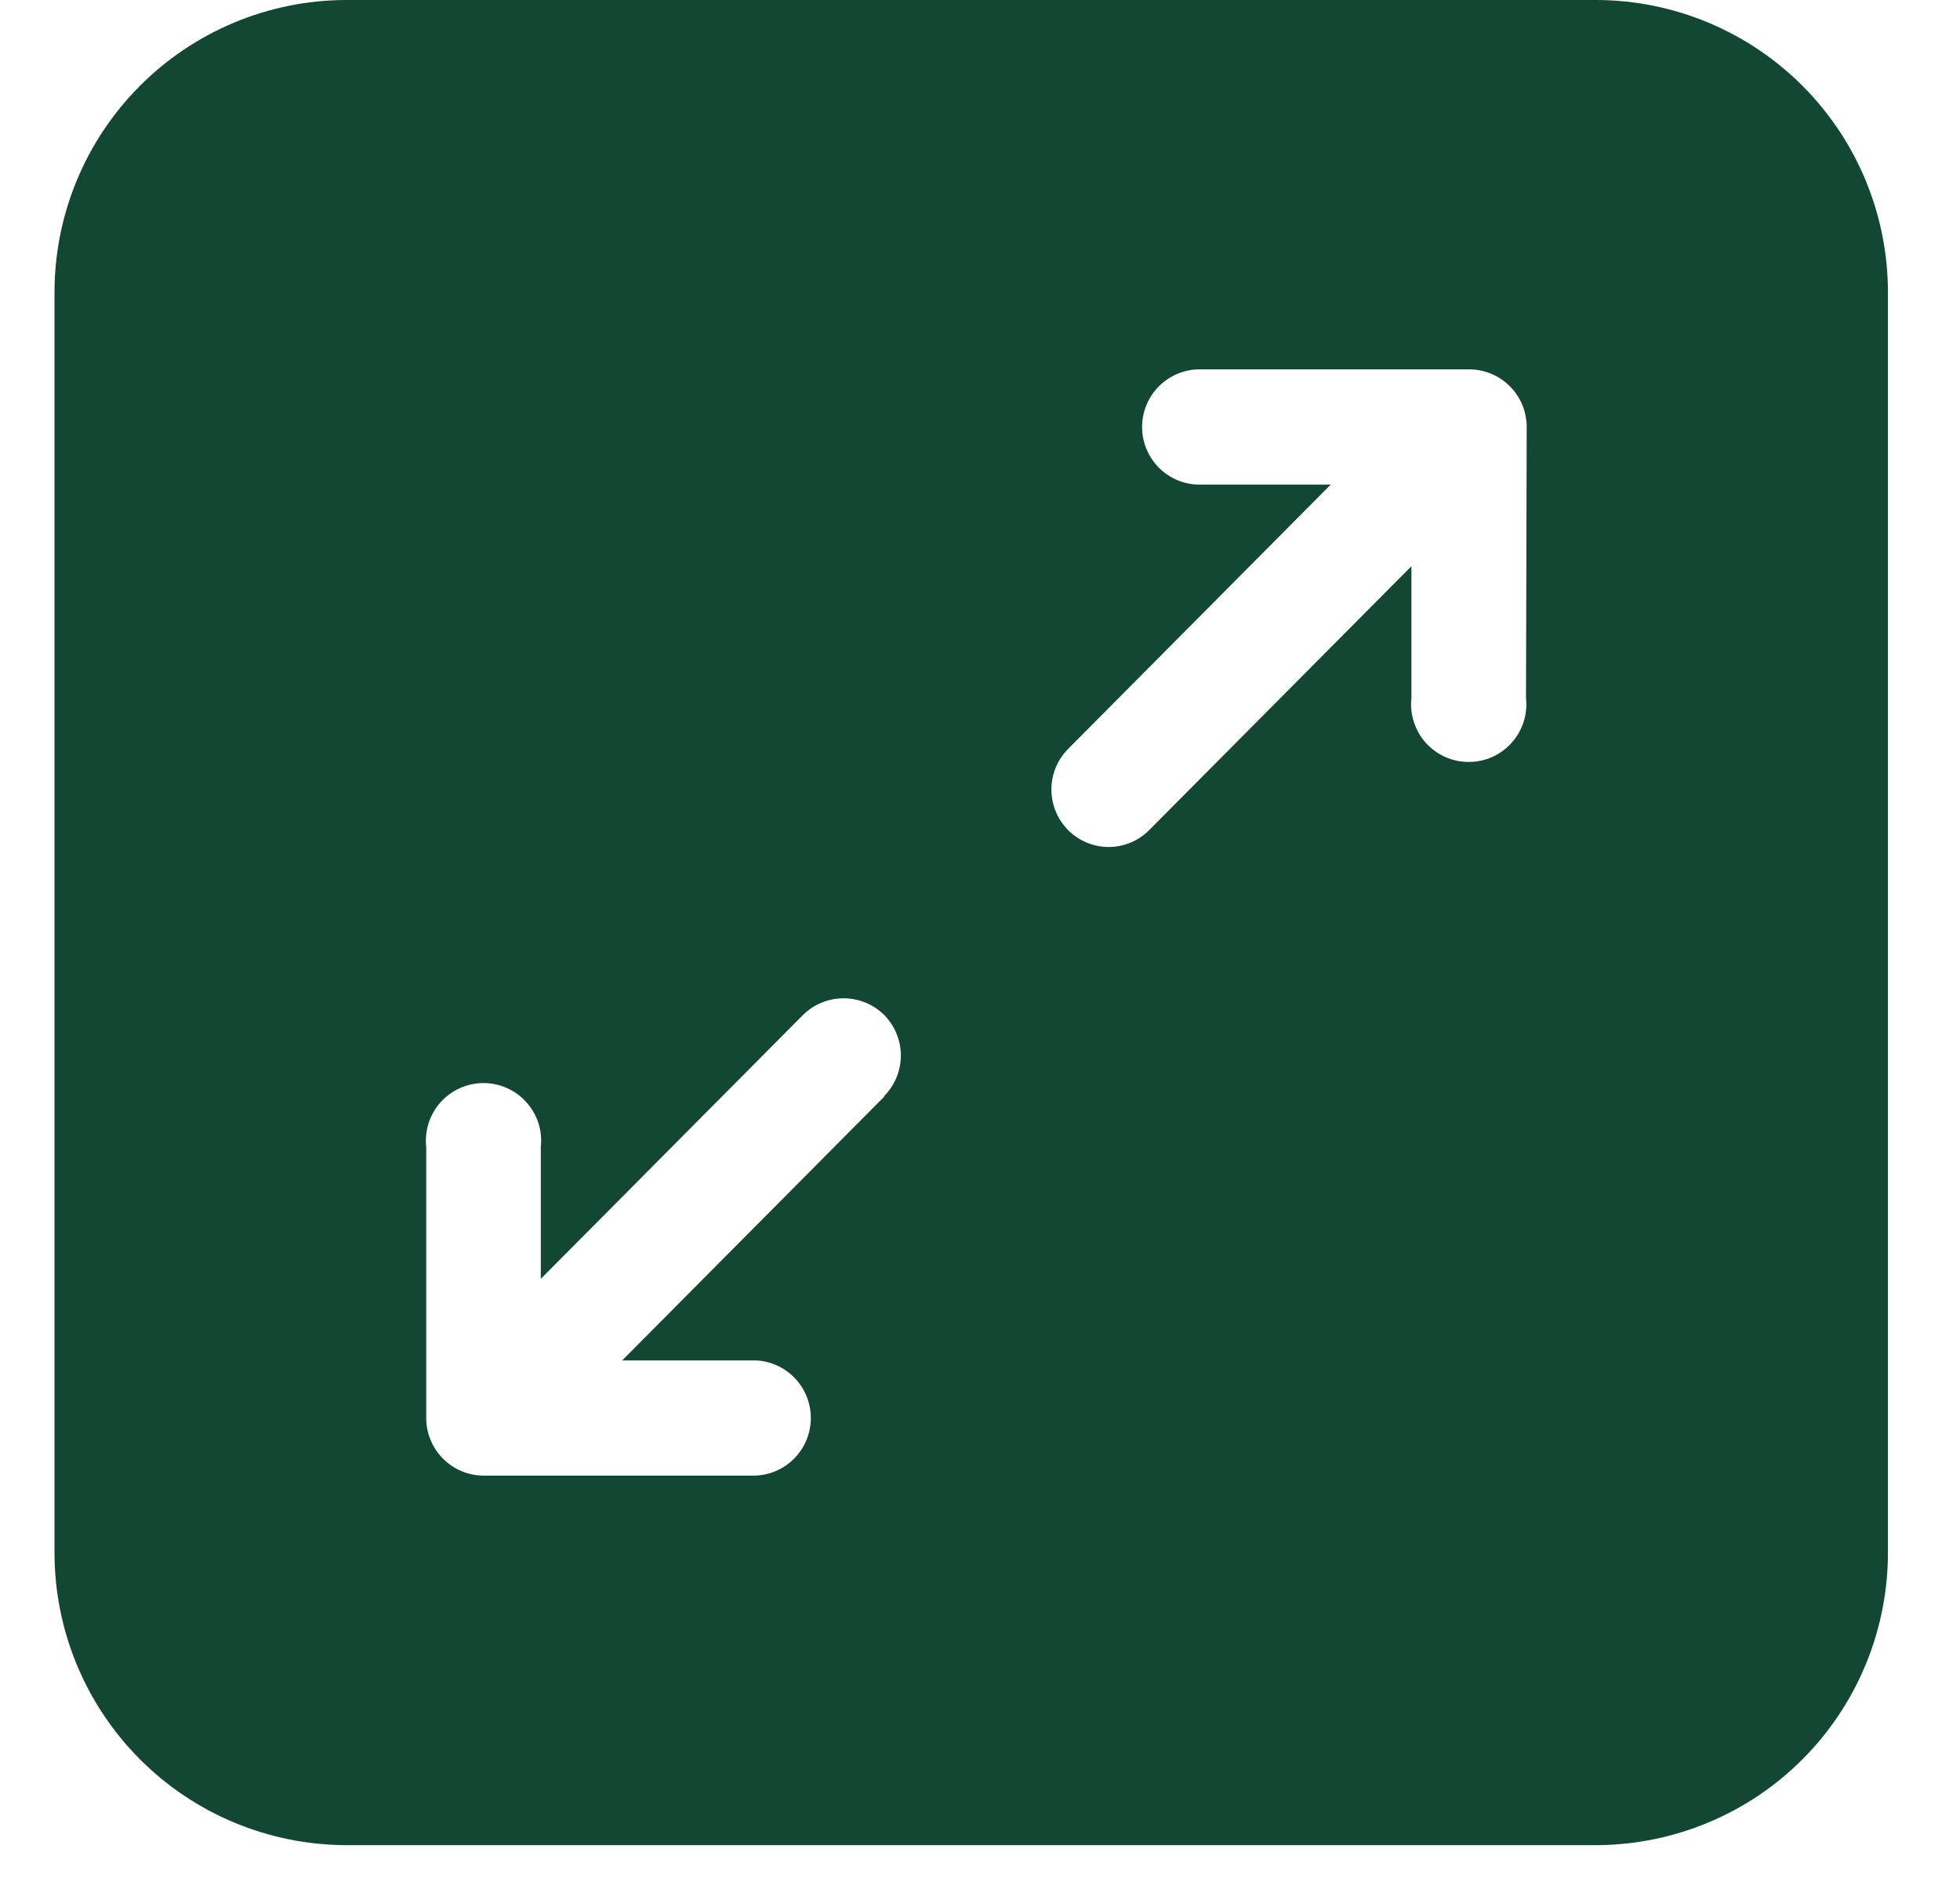 <svg width="26" height="25" viewBox="0 0 26 25" fill="none" xmlns="http://www.w3.org/2000/svg">
<path d="M21.182 0H4.585C3.557 0.004 2.574 0.416 1.85 1.145C1.126 1.873 0.721 2.859 0.723 3.886V20.586C0.721 21.613 1.126 22.599 1.85 23.328C2.574 24.057 3.557 24.468 4.585 24.473H21.182C22.209 24.468 23.193 24.057 23.917 23.328C24.641 22.599 25.046 21.613 25.044 20.586V3.886C25.046 2.859 24.641 1.873 23.917 1.145C23.193 0.416 22.209 0.004 21.182 0ZM11.735 14.54L8.254 18.043H9.991C10.194 18.043 10.389 18.123 10.532 18.267C10.675 18.41 10.756 18.605 10.756 18.808C10.756 19.011 10.675 19.205 10.532 19.348C10.389 19.492 10.194 19.572 9.991 19.572H6.418C6.216 19.572 6.021 19.492 5.878 19.348C5.734 19.205 5.654 19.011 5.654 18.808V15.213C5.642 15.107 5.653 14.998 5.686 14.896C5.718 14.794 5.773 14.7 5.844 14.62C5.916 14.54 6.004 14.475 6.102 14.432C6.2 14.388 6.306 14.365 6.414 14.365C6.521 14.365 6.628 14.388 6.726 14.432C6.824 14.475 6.912 14.54 6.983 14.62C7.055 14.7 7.109 14.794 7.142 14.896C7.175 14.998 7.186 15.107 7.174 15.213V16.962L10.655 13.459C10.798 13.319 10.99 13.241 11.19 13.241C11.39 13.241 11.583 13.319 11.726 13.459C11.869 13.603 11.95 13.797 11.95 14C11.95 14.203 11.869 14.397 11.726 14.54H11.735ZM20.243 9.258C20.255 9.365 20.244 9.473 20.211 9.575C20.178 9.677 20.124 9.772 20.052 9.852C19.981 9.932 19.893 9.996 19.795 10.04C19.697 10.084 19.59 10.106 19.483 10.106C19.375 10.106 19.269 10.084 19.171 10.04C19.073 9.996 18.985 9.932 18.913 9.852C18.842 9.772 18.788 9.677 18.755 9.575C18.722 9.473 18.711 9.365 18.723 9.258V7.51L15.242 11.012C15.1 11.154 14.907 11.234 14.707 11.234C14.506 11.234 14.313 11.154 14.171 11.012C14.028 10.869 13.947 10.674 13.947 10.471C13.947 10.269 14.028 10.074 14.171 9.931L17.652 6.428H15.915C15.712 6.428 15.517 6.348 15.374 6.204C15.231 6.061 15.15 5.866 15.15 5.664C15.15 5.461 15.231 5.266 15.374 5.123C15.517 4.979 15.712 4.899 15.915 4.899H19.488C19.69 4.899 19.885 4.979 20.028 5.123C20.172 5.266 20.252 5.461 20.252 5.664L20.243 9.258Z" fill="#124734"/>
</svg>
